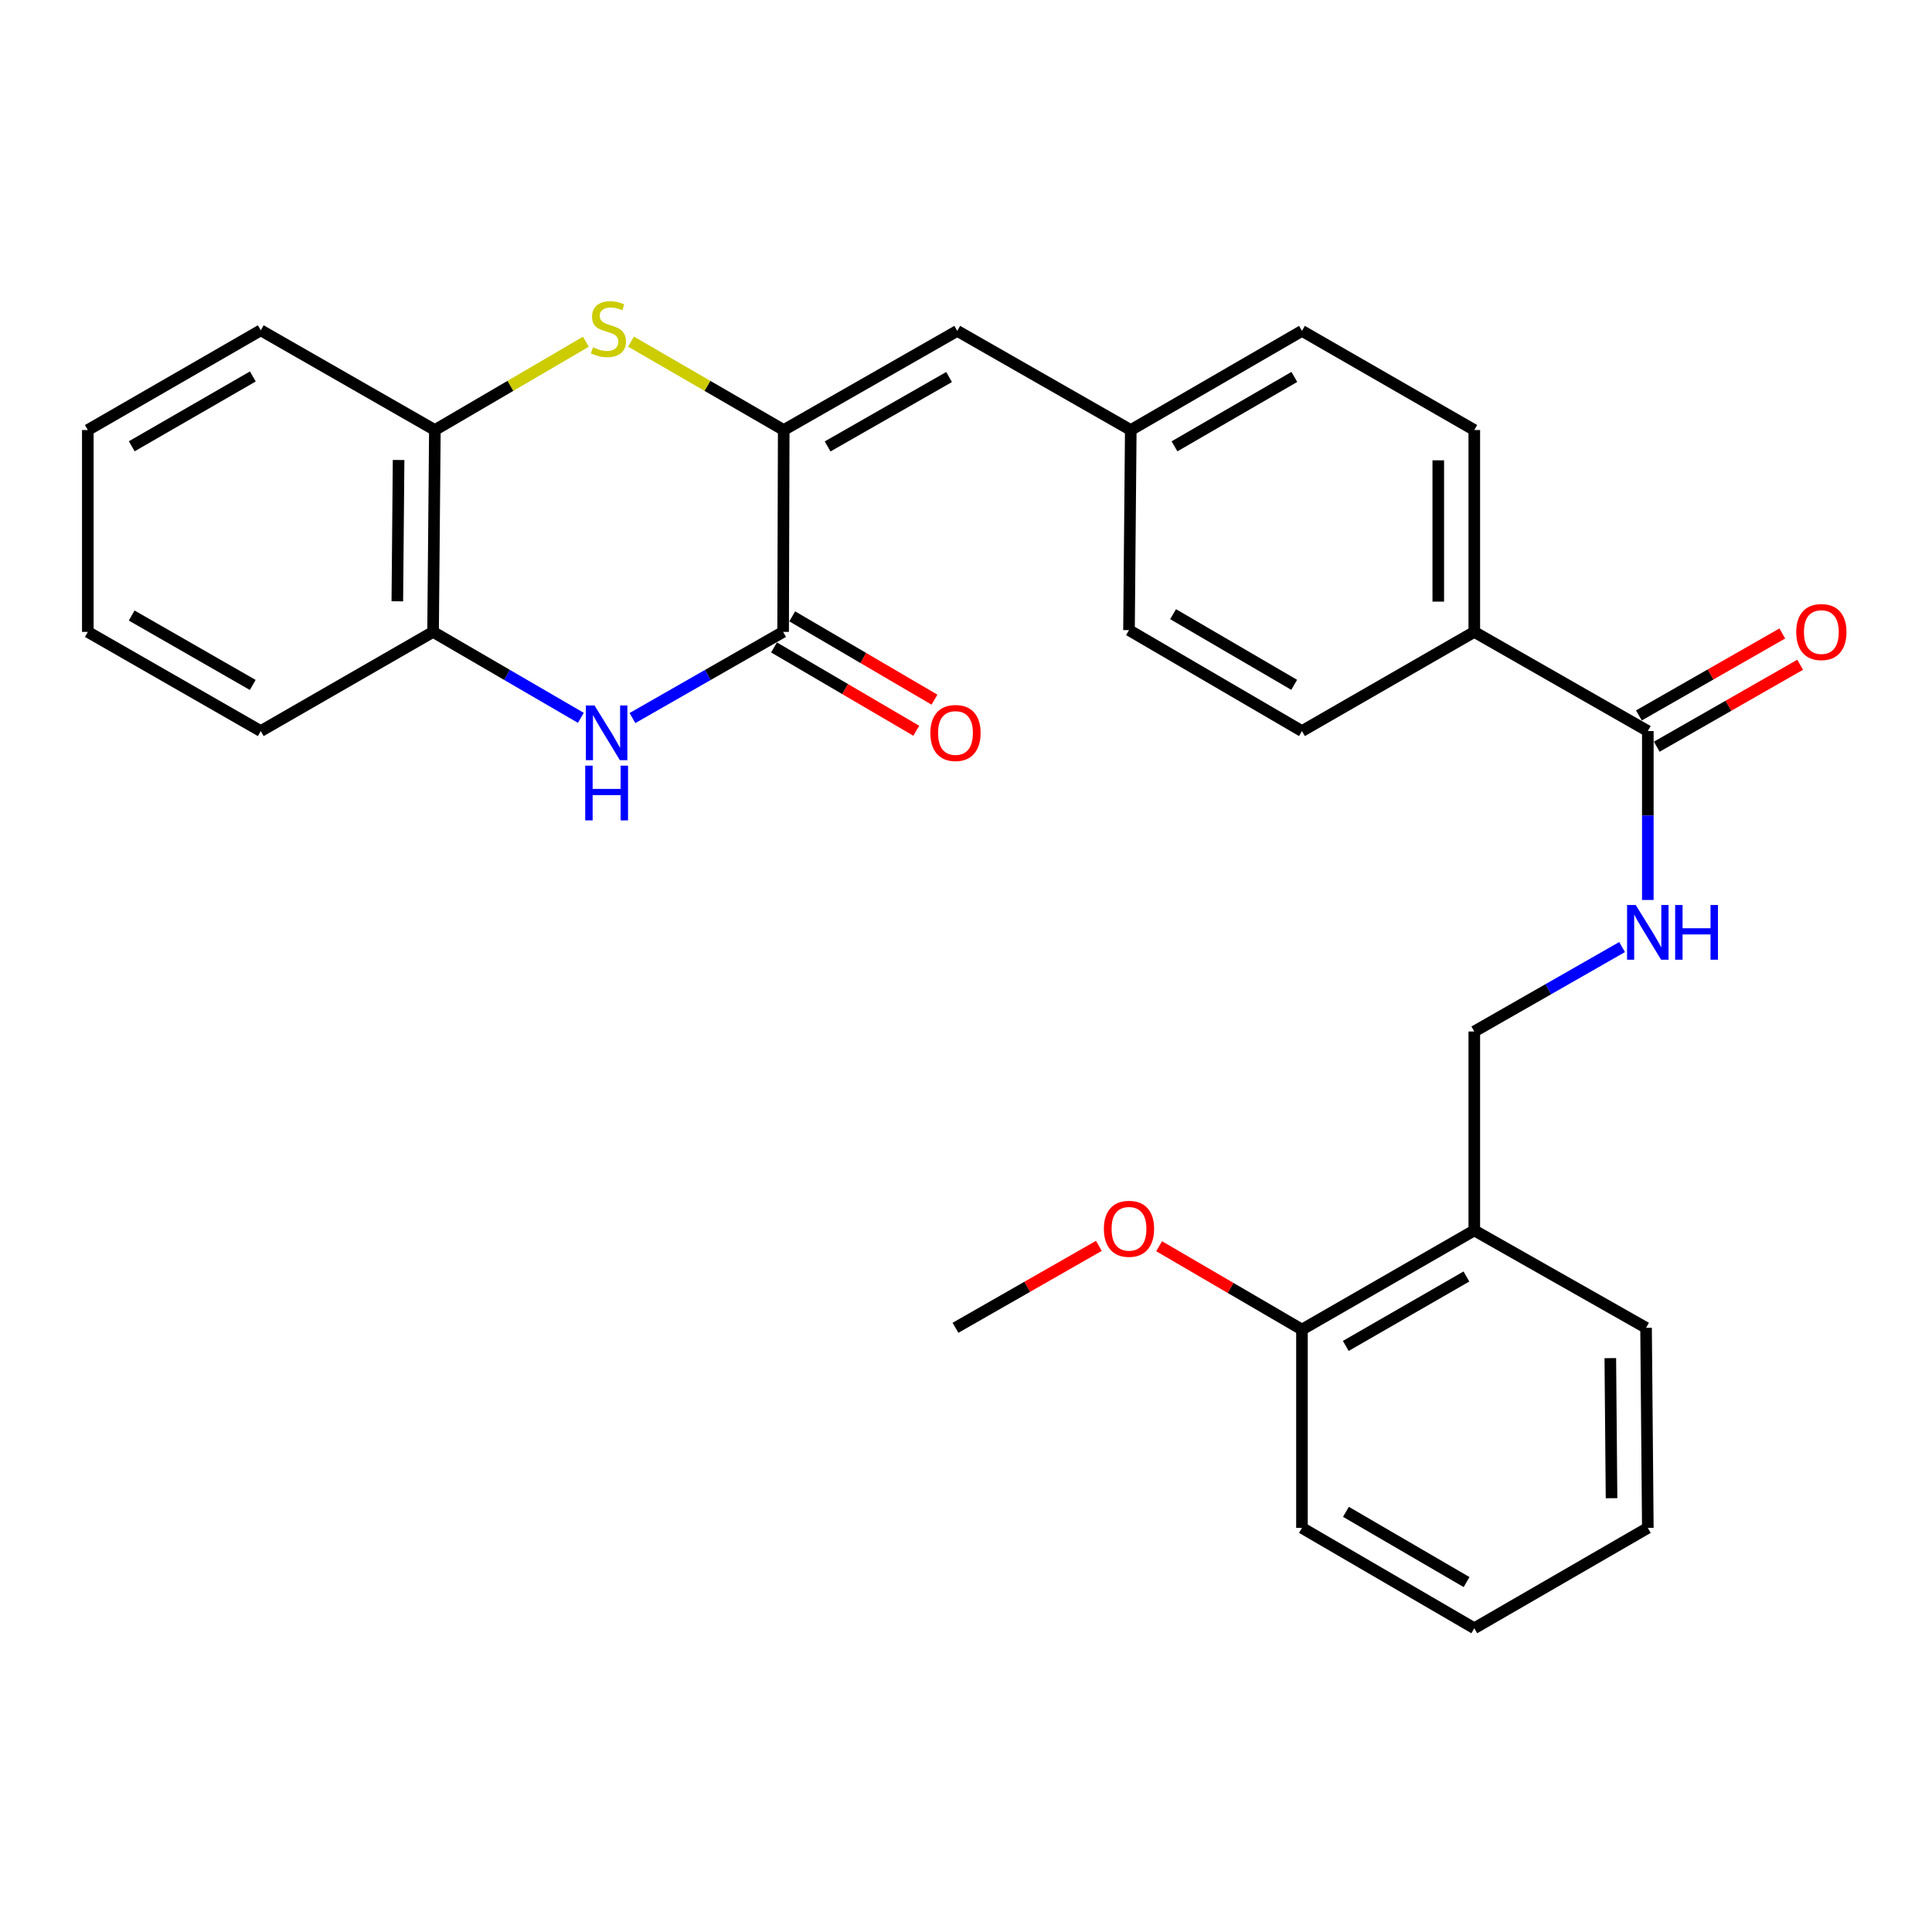 <?xml version='1.0' encoding='iso-8859-1'?>
<svg version='1.1' baseProfile='full'
              xmlns='http://www.w3.org/2000/svg'
                      xmlns:rdkit='http://www.rdkit.org/xml'
                      xmlns:xlink='http://www.w3.org/1999/xlink'
                  xml:space='preserve'
width='1000px' height='1000px' viewBox='0 0 1000 1000'>
<!-- END OF HEADER -->
<rect style='opacity:1.0;fill:#FFFFFF;stroke:none' width='1000' height='1000' x='0' y='0'> </rect>
<path class='bond-0' d='M 405.651,222.585 L 405.34,327.07' style='fill:none;fill-rule:evenodd;stroke:#000000;stroke-width:6px;stroke-linecap:butt;stroke-linejoin:miter;stroke-opacity:1' />
<path class='bond-1' d='M 405.651,222.585 L 366.136,199.707' style='fill:none;fill-rule:evenodd;stroke:#000000;stroke-width:6px;stroke-linecap:butt;stroke-linejoin:miter;stroke-opacity:1' />
<path class='bond-1' d='M 366.136,199.707 L 326.622,176.828' style='fill:none;fill-rule:evenodd;stroke:#CCCC00;stroke-width:6px;stroke-linecap:butt;stroke-linejoin:miter;stroke-opacity:1' />
<path class='bond-3' d='M 405.651,222.585 L 495.469,171.265' style='fill:none;fill-rule:evenodd;stroke:#000000;stroke-width:6px;stroke-linecap:butt;stroke-linejoin:miter;stroke-opacity:1' />
<path class='bond-3' d='M 428.373,231.074 L 491.246,195.15' style='fill:none;fill-rule:evenodd;stroke:#000000;stroke-width:6px;stroke-linecap:butt;stroke-linejoin:miter;stroke-opacity:1' />
<path class='bond-2' d='M 405.34,327.07 L 366.35,349.368' style='fill:none;fill-rule:evenodd;stroke:#000000;stroke-width:6px;stroke-linecap:butt;stroke-linejoin:miter;stroke-opacity:1' />
<path class='bond-2' d='M 366.35,349.368 L 327.359,371.666' style='fill:none;fill-rule:evenodd;stroke:#0000FF;stroke-width:6px;stroke-linecap:butt;stroke-linejoin:miter;stroke-opacity:1' />
<path class='bond-10' d='M 400.63,335.114 L 437.446,356.672' style='fill:none;fill-rule:evenodd;stroke:#000000;stroke-width:6px;stroke-linecap:butt;stroke-linejoin:miter;stroke-opacity:1' />
<path class='bond-10' d='M 437.446,356.672 L 474.263,378.23' style='fill:none;fill-rule:evenodd;stroke:#FF0000;stroke-width:6px;stroke-linecap:butt;stroke-linejoin:miter;stroke-opacity:1' />
<path class='bond-10' d='M 410.05,319.026 L 446.867,340.584' style='fill:none;fill-rule:evenodd;stroke:#000000;stroke-width:6px;stroke-linecap:butt;stroke-linejoin:miter;stroke-opacity:1' />
<path class='bond-10' d='M 446.867,340.584 L 483.683,362.142' style='fill:none;fill-rule:evenodd;stroke:#FF0000;stroke-width:6px;stroke-linecap:butt;stroke-linejoin:miter;stroke-opacity:1' />
<path class='bond-6' d='M 303.239,176.884 L 264.165,199.735' style='fill:none;fill-rule:evenodd;stroke:#CCCC00;stroke-width:6px;stroke-linecap:butt;stroke-linejoin:miter;stroke-opacity:1' />
<path class='bond-6' d='M 264.165,199.735 L 225.092,222.585' style='fill:none;fill-rule:evenodd;stroke:#000000;stroke-width:6px;stroke-linecap:butt;stroke-linejoin:miter;stroke-opacity:1' />
<path class='bond-29' d='M 300.651,371.555 L 262.405,349.313' style='fill:none;fill-rule:evenodd;stroke:#0000FF;stroke-width:6px;stroke-linecap:butt;stroke-linejoin:miter;stroke-opacity:1' />
<path class='bond-29' d='M 262.405,349.313 L 224.16,327.07' style='fill:none;fill-rule:evenodd;stroke:#000000;stroke-width:6px;stroke-linecap:butt;stroke-linejoin:miter;stroke-opacity:1' />
<path class='bond-14' d='M 495.469,171.265 L 585.288,222.585' style='fill:none;fill-rule:evenodd;stroke:#000000;stroke-width:6px;stroke-linecap:butt;stroke-linejoin:miter;stroke-opacity:1' />
<path class='bond-4' d='M 852.911,378.401 L 763.092,327.07' style='fill:none;fill-rule:evenodd;stroke:#000000;stroke-width:6px;stroke-linecap:butt;stroke-linejoin:miter;stroke-opacity:1' />
<path class='bond-7' d='M 852.911,378.401 L 852.911,422.111' style='fill:none;fill-rule:evenodd;stroke:#000000;stroke-width:6px;stroke-linecap:butt;stroke-linejoin:miter;stroke-opacity:1' />
<path class='bond-7' d='M 852.911,422.111 L 852.911,465.82' style='fill:none;fill-rule:evenodd;stroke:#0000FF;stroke-width:6px;stroke-linecap:butt;stroke-linejoin:miter;stroke-opacity:1' />
<path class='bond-12' d='M 857.536,386.494 L 894.652,365.282' style='fill:none;fill-rule:evenodd;stroke:#000000;stroke-width:6px;stroke-linecap:butt;stroke-linejoin:miter;stroke-opacity:1' />
<path class='bond-12' d='M 894.652,365.282 L 931.768,344.071' style='fill:none;fill-rule:evenodd;stroke:#FF0000;stroke-width:6px;stroke-linecap:butt;stroke-linejoin:miter;stroke-opacity:1' />
<path class='bond-12' d='M 848.285,370.308 L 885.402,349.096' style='fill:none;fill-rule:evenodd;stroke:#000000;stroke-width:6px;stroke-linecap:butt;stroke-linejoin:miter;stroke-opacity:1' />
<path class='bond-12' d='M 885.402,349.096 L 922.518,327.884' style='fill:none;fill-rule:evenodd;stroke:#FF0000;stroke-width:6px;stroke-linecap:butt;stroke-linejoin:miter;stroke-opacity:1' />
<path class='bond-5' d='M 224.16,327.07 L 225.092,222.585' style='fill:none;fill-rule:evenodd;stroke:#000000;stroke-width:6px;stroke-linecap:butt;stroke-linejoin:miter;stroke-opacity:1' />
<path class='bond-5' d='M 205.657,311.231 L 206.31,238.092' style='fill:none;fill-rule:evenodd;stroke:#000000;stroke-width:6px;stroke-linecap:butt;stroke-linejoin:miter;stroke-opacity:1' />
<path class='bond-20' d='M 224.16,327.07 L 134.973,378.401' style='fill:none;fill-rule:evenodd;stroke:#000000;stroke-width:6px;stroke-linecap:butt;stroke-linejoin:miter;stroke-opacity:1' />
<path class='bond-21' d='M 225.092,222.585 L 134.973,170.964' style='fill:none;fill-rule:evenodd;stroke:#000000;stroke-width:6px;stroke-linecap:butt;stroke-linejoin:miter;stroke-opacity:1' />
<path class='bond-11' d='M 839.584,490.199 L 801.338,512.052' style='fill:none;fill-rule:evenodd;stroke:#0000FF;stroke-width:6px;stroke-linecap:butt;stroke-linejoin:miter;stroke-opacity:1' />
<path class='bond-11' d='M 801.338,512.052 L 763.092,533.905' style='fill:none;fill-rule:evenodd;stroke:#000000;stroke-width:6px;stroke-linecap:butt;stroke-linejoin:miter;stroke-opacity:1' />
<path class='bond-8' d='M 763.092,636.857 L 763.092,533.905' style='fill:none;fill-rule:evenodd;stroke:#000000;stroke-width:6px;stroke-linecap:butt;stroke-linejoin:miter;stroke-opacity:1' />
<path class='bond-13' d='M 763.092,636.857 L 673.895,688.188' style='fill:none;fill-rule:evenodd;stroke:#000000;stroke-width:6px;stroke-linecap:butt;stroke-linejoin:miter;stroke-opacity:1' />
<path class='bond-13' d='M 759.011,660.715 L 696.573,696.647' style='fill:none;fill-rule:evenodd;stroke:#000000;stroke-width:6px;stroke-linecap:butt;stroke-linejoin:miter;stroke-opacity:1' />
<path class='bond-22' d='M 763.092,636.857 L 851.999,687.266' style='fill:none;fill-rule:evenodd;stroke:#000000;stroke-width:6px;stroke-linecap:butt;stroke-linejoin:miter;stroke-opacity:1' />
<path class='bond-9' d='M 763.092,327.07 L 763.092,222.585' style='fill:none;fill-rule:evenodd;stroke:#000000;stroke-width:6px;stroke-linecap:butt;stroke-linejoin:miter;stroke-opacity:1' />
<path class='bond-9' d='M 744.449,311.397 L 744.449,238.258' style='fill:none;fill-rule:evenodd;stroke:#000000;stroke-width:6px;stroke-linecap:butt;stroke-linejoin:miter;stroke-opacity:1' />
<path class='bond-30' d='M 763.092,327.07 L 673.895,378.401' style='fill:none;fill-rule:evenodd;stroke:#000000;stroke-width:6px;stroke-linecap:butt;stroke-linejoin:miter;stroke-opacity:1' />
<path class='bond-19' d='M 673.895,688.188 L 636.926,666.616' style='fill:none;fill-rule:evenodd;stroke:#000000;stroke-width:6px;stroke-linecap:butt;stroke-linejoin:miter;stroke-opacity:1' />
<path class='bond-19' d='M 636.926,666.616 L 599.958,645.044' style='fill:none;fill-rule:evenodd;stroke:#FF0000;stroke-width:6px;stroke-linecap:butt;stroke-linejoin:miter;stroke-opacity:1' />
<path class='bond-23' d='M 673.895,688.188 L 673.895,790.839' style='fill:none;fill-rule:evenodd;stroke:#000000;stroke-width:6px;stroke-linecap:butt;stroke-linejoin:miter;stroke-opacity:1' />
<path class='bond-17' d='M 585.288,222.585 L 584.366,326.158' style='fill:none;fill-rule:evenodd;stroke:#000000;stroke-width:6px;stroke-linecap:butt;stroke-linejoin:miter;stroke-opacity:1' />
<path class='bond-18' d='M 585.288,222.585 L 673.895,171.265' style='fill:none;fill-rule:evenodd;stroke:#000000;stroke-width:6px;stroke-linecap:butt;stroke-linejoin:miter;stroke-opacity:1' />
<path class='bond-18' d='M 607.923,231.02 L 669.948,195.095' style='fill:none;fill-rule:evenodd;stroke:#000000;stroke-width:6px;stroke-linecap:butt;stroke-linejoin:miter;stroke-opacity:1' />
<path class='bond-15' d='M 673.895,378.401 L 584.366,326.158' style='fill:none;fill-rule:evenodd;stroke:#000000;stroke-width:6px;stroke-linecap:butt;stroke-linejoin:miter;stroke-opacity:1' />
<path class='bond-15' d='M 669.862,354.462 L 607.192,317.893' style='fill:none;fill-rule:evenodd;stroke:#000000;stroke-width:6px;stroke-linecap:butt;stroke-linejoin:miter;stroke-opacity:1' />
<path class='bond-16' d='M 763.092,222.585 L 673.895,171.265' style='fill:none;fill-rule:evenodd;stroke:#000000;stroke-width:6px;stroke-linecap:butt;stroke-linejoin:miter;stroke-opacity:1' />
<path class='bond-24' d='M 568.78,644.852 L 531.669,666.059' style='fill:none;fill-rule:evenodd;stroke:#FF0000;stroke-width:6px;stroke-linecap:butt;stroke-linejoin:miter;stroke-opacity:1' />
<path class='bond-24' d='M 531.669,666.059 L 494.558,687.266' style='fill:none;fill-rule:evenodd;stroke:#000000;stroke-width:6px;stroke-linecap:butt;stroke-linejoin:miter;stroke-opacity:1' />
<path class='bond-31' d='M 134.973,378.401 L 45.455,327.07' style='fill:none;fill-rule:evenodd;stroke:#000000;stroke-width:6px;stroke-linecap:butt;stroke-linejoin:miter;stroke-opacity:1' />
<path class='bond-31' d='M 130.819,354.528 L 68.156,318.597' style='fill:none;fill-rule:evenodd;stroke:#000000;stroke-width:6px;stroke-linecap:butt;stroke-linejoin:miter;stroke-opacity:1' />
<path class='bond-27' d='M 134.973,170.964 L 45.455,222.585' style='fill:none;fill-rule:evenodd;stroke:#000000;stroke-width:6px;stroke-linecap:butt;stroke-linejoin:miter;stroke-opacity:1' />
<path class='bond-27' d='M 130.858,194.858 L 68.195,230.993' style='fill:none;fill-rule:evenodd;stroke:#000000;stroke-width:6px;stroke-linecap:butt;stroke-linejoin:miter;stroke-opacity:1' />
<path class='bond-25' d='M 851.999,687.266 L 852.911,790.839' style='fill:none;fill-rule:evenodd;stroke:#000000;stroke-width:6px;stroke-linecap:butt;stroke-linejoin:miter;stroke-opacity:1' />
<path class='bond-25' d='M 833.493,702.966 L 834.131,775.467' style='fill:none;fill-rule:evenodd;stroke:#000000;stroke-width:6px;stroke-linecap:butt;stroke-linejoin:miter;stroke-opacity:1' />
<path class='bond-32' d='M 673.895,790.839 L 763.092,842.781' style='fill:none;fill-rule:evenodd;stroke:#000000;stroke-width:6px;stroke-linecap:butt;stroke-linejoin:miter;stroke-opacity:1' />
<path class='bond-32' d='M 696.656,782.52 L 759.094,818.879' style='fill:none;fill-rule:evenodd;stroke:#000000;stroke-width:6px;stroke-linecap:butt;stroke-linejoin:miter;stroke-opacity:1' />
<path class='bond-28' d='M 852.911,790.839 L 763.092,842.781' style='fill:none;fill-rule:evenodd;stroke:#000000;stroke-width:6px;stroke-linecap:butt;stroke-linejoin:miter;stroke-opacity:1' />
<path class='bond-26' d='M 45.455,327.07 L 45.455,222.585' style='fill:none;fill-rule:evenodd;stroke:#000000;stroke-width:6px;stroke-linecap:butt;stroke-linejoin:miter;stroke-opacity:1' />
<path  class='atom-2' d='M 306.921 179.773
Q 307.241 179.893, 308.561 180.453
Q 309.881 181.013, 311.321 181.373
Q 312.801 181.693, 314.241 181.693
Q 316.921 181.693, 318.481 180.413
Q 320.041 179.093, 320.041 176.813
Q 320.041 175.253, 319.241 174.293
Q 318.481 173.333, 317.281 172.813
Q 316.081 172.293, 314.081 171.693
Q 311.561 170.933, 310.041 170.213
Q 308.561 169.493, 307.481 167.973
Q 306.441 166.453, 306.441 163.893
Q 306.441 160.333, 308.841 158.133
Q 311.281 155.933, 316.081 155.933
Q 319.361 155.933, 323.081 157.493
L 322.161 160.573
Q 318.761 159.173, 316.201 159.173
Q 313.441 159.173, 311.921 160.333
Q 310.401 161.453, 310.441 163.413
Q 310.441 164.933, 311.201 165.853
Q 312.001 166.773, 313.121 167.293
Q 314.281 167.813, 316.201 168.413
Q 318.761 169.213, 320.281 170.013
Q 321.801 170.813, 322.881 172.453
Q 324.001 174.053, 324.001 176.813
Q 324.001 180.733, 321.361 182.853
Q 318.761 184.933, 314.401 184.933
Q 311.881 184.933, 309.961 184.373
Q 308.081 183.853, 305.841 182.933
L 306.921 179.773
' fill='#CCCC00'/>
<path  class='atom-3' d='M 307.729 365.152
L 317.009 380.152
Q 317.929 381.632, 319.409 384.312
Q 320.889 386.992, 320.969 387.152
L 320.969 365.152
L 324.729 365.152
L 324.729 393.472
L 320.849 393.472
L 310.889 377.072
Q 309.729 375.152, 308.489 372.952
Q 307.289 370.752, 306.929 370.072
L 306.929 393.472
L 303.249 393.472
L 303.249 365.152
L 307.729 365.152
' fill='#0000FF'/>
<path  class='atom-3' d='M 302.909 396.304
L 306.749 396.304
L 306.749 408.344
L 321.229 408.344
L 321.229 396.304
L 325.069 396.304
L 325.069 424.624
L 321.229 424.624
L 321.229 411.544
L 306.749 411.544
L 306.749 424.624
L 302.909 424.624
L 302.909 396.304
' fill='#0000FF'/>
<path  class='atom-8' d='M 846.651 468.425
L 855.931 483.425
Q 856.851 484.905, 858.331 487.585
Q 859.811 490.265, 859.891 490.425
L 859.891 468.425
L 863.651 468.425
L 863.651 496.745
L 859.771 496.745
L 849.811 480.345
Q 848.651 478.425, 847.411 476.225
Q 846.211 474.025, 845.851 473.345
L 845.851 496.745
L 842.171 496.745
L 842.171 468.425
L 846.651 468.425
' fill='#0000FF'/>
<path  class='atom-8' d='M 867.051 468.425
L 870.891 468.425
L 870.891 480.465
L 885.371 480.465
L 885.371 468.425
L 889.211 468.425
L 889.211 496.745
L 885.371 496.745
L 885.371 483.665
L 870.891 483.665
L 870.891 496.745
L 867.051 496.745
L 867.051 468.425
' fill='#0000FF'/>
<path  class='atom-11' d='M 481.558 379.392
Q 481.558 372.592, 484.918 368.792
Q 488.278 364.992, 494.558 364.992
Q 500.838 364.992, 504.198 368.792
Q 507.558 372.592, 507.558 379.392
Q 507.558 386.272, 504.158 390.192
Q 500.758 394.072, 494.558 394.072
Q 488.318 394.072, 484.918 390.192
Q 481.558 386.312, 481.558 379.392
M 494.558 390.872
Q 498.878 390.872, 501.198 387.992
Q 503.558 385.072, 503.558 379.392
Q 503.558 373.832, 501.198 371.032
Q 498.878 368.192, 494.558 368.192
Q 490.238 368.192, 487.878 370.992
Q 485.558 373.792, 485.558 379.392
Q 485.558 385.112, 487.878 387.992
Q 490.238 390.872, 494.558 390.872
' fill='#FF0000'/>
<path  class='atom-13' d='M 929.729 327.15
Q 929.729 320.35, 933.089 316.55
Q 936.449 312.75, 942.729 312.75
Q 949.009 312.75, 952.369 316.55
Q 955.729 320.35, 955.729 327.15
Q 955.729 334.03, 952.329 337.95
Q 948.929 341.83, 942.729 341.83
Q 936.489 341.83, 933.089 337.95
Q 929.729 334.07, 929.729 327.15
M 942.729 338.63
Q 947.049 338.63, 949.369 335.75
Q 951.729 332.83, 951.729 327.15
Q 951.729 321.59, 949.369 318.79
Q 947.049 315.95, 942.729 315.95
Q 938.409 315.95, 936.049 318.75
Q 933.729 321.55, 933.729 327.15
Q 933.729 332.87, 936.049 335.75
Q 938.409 338.63, 942.729 338.63
' fill='#FF0000'/>
<path  class='atom-20' d='M 571.366 636.026
Q 571.366 629.226, 574.726 625.426
Q 578.086 621.626, 584.366 621.626
Q 590.646 621.626, 594.006 625.426
Q 597.366 629.226, 597.366 636.026
Q 597.366 642.906, 593.966 646.826
Q 590.566 650.706, 584.366 650.706
Q 578.126 650.706, 574.726 646.826
Q 571.366 642.946, 571.366 636.026
M 584.366 647.506
Q 588.686 647.506, 591.006 644.626
Q 593.366 641.706, 593.366 636.026
Q 593.366 630.466, 591.006 627.666
Q 588.686 624.826, 584.366 624.826
Q 580.046 624.826, 577.686 627.626
Q 575.366 630.426, 575.366 636.026
Q 575.366 641.746, 577.686 644.626
Q 580.046 647.506, 584.366 647.506
' fill='#FF0000'/>
</svg>
